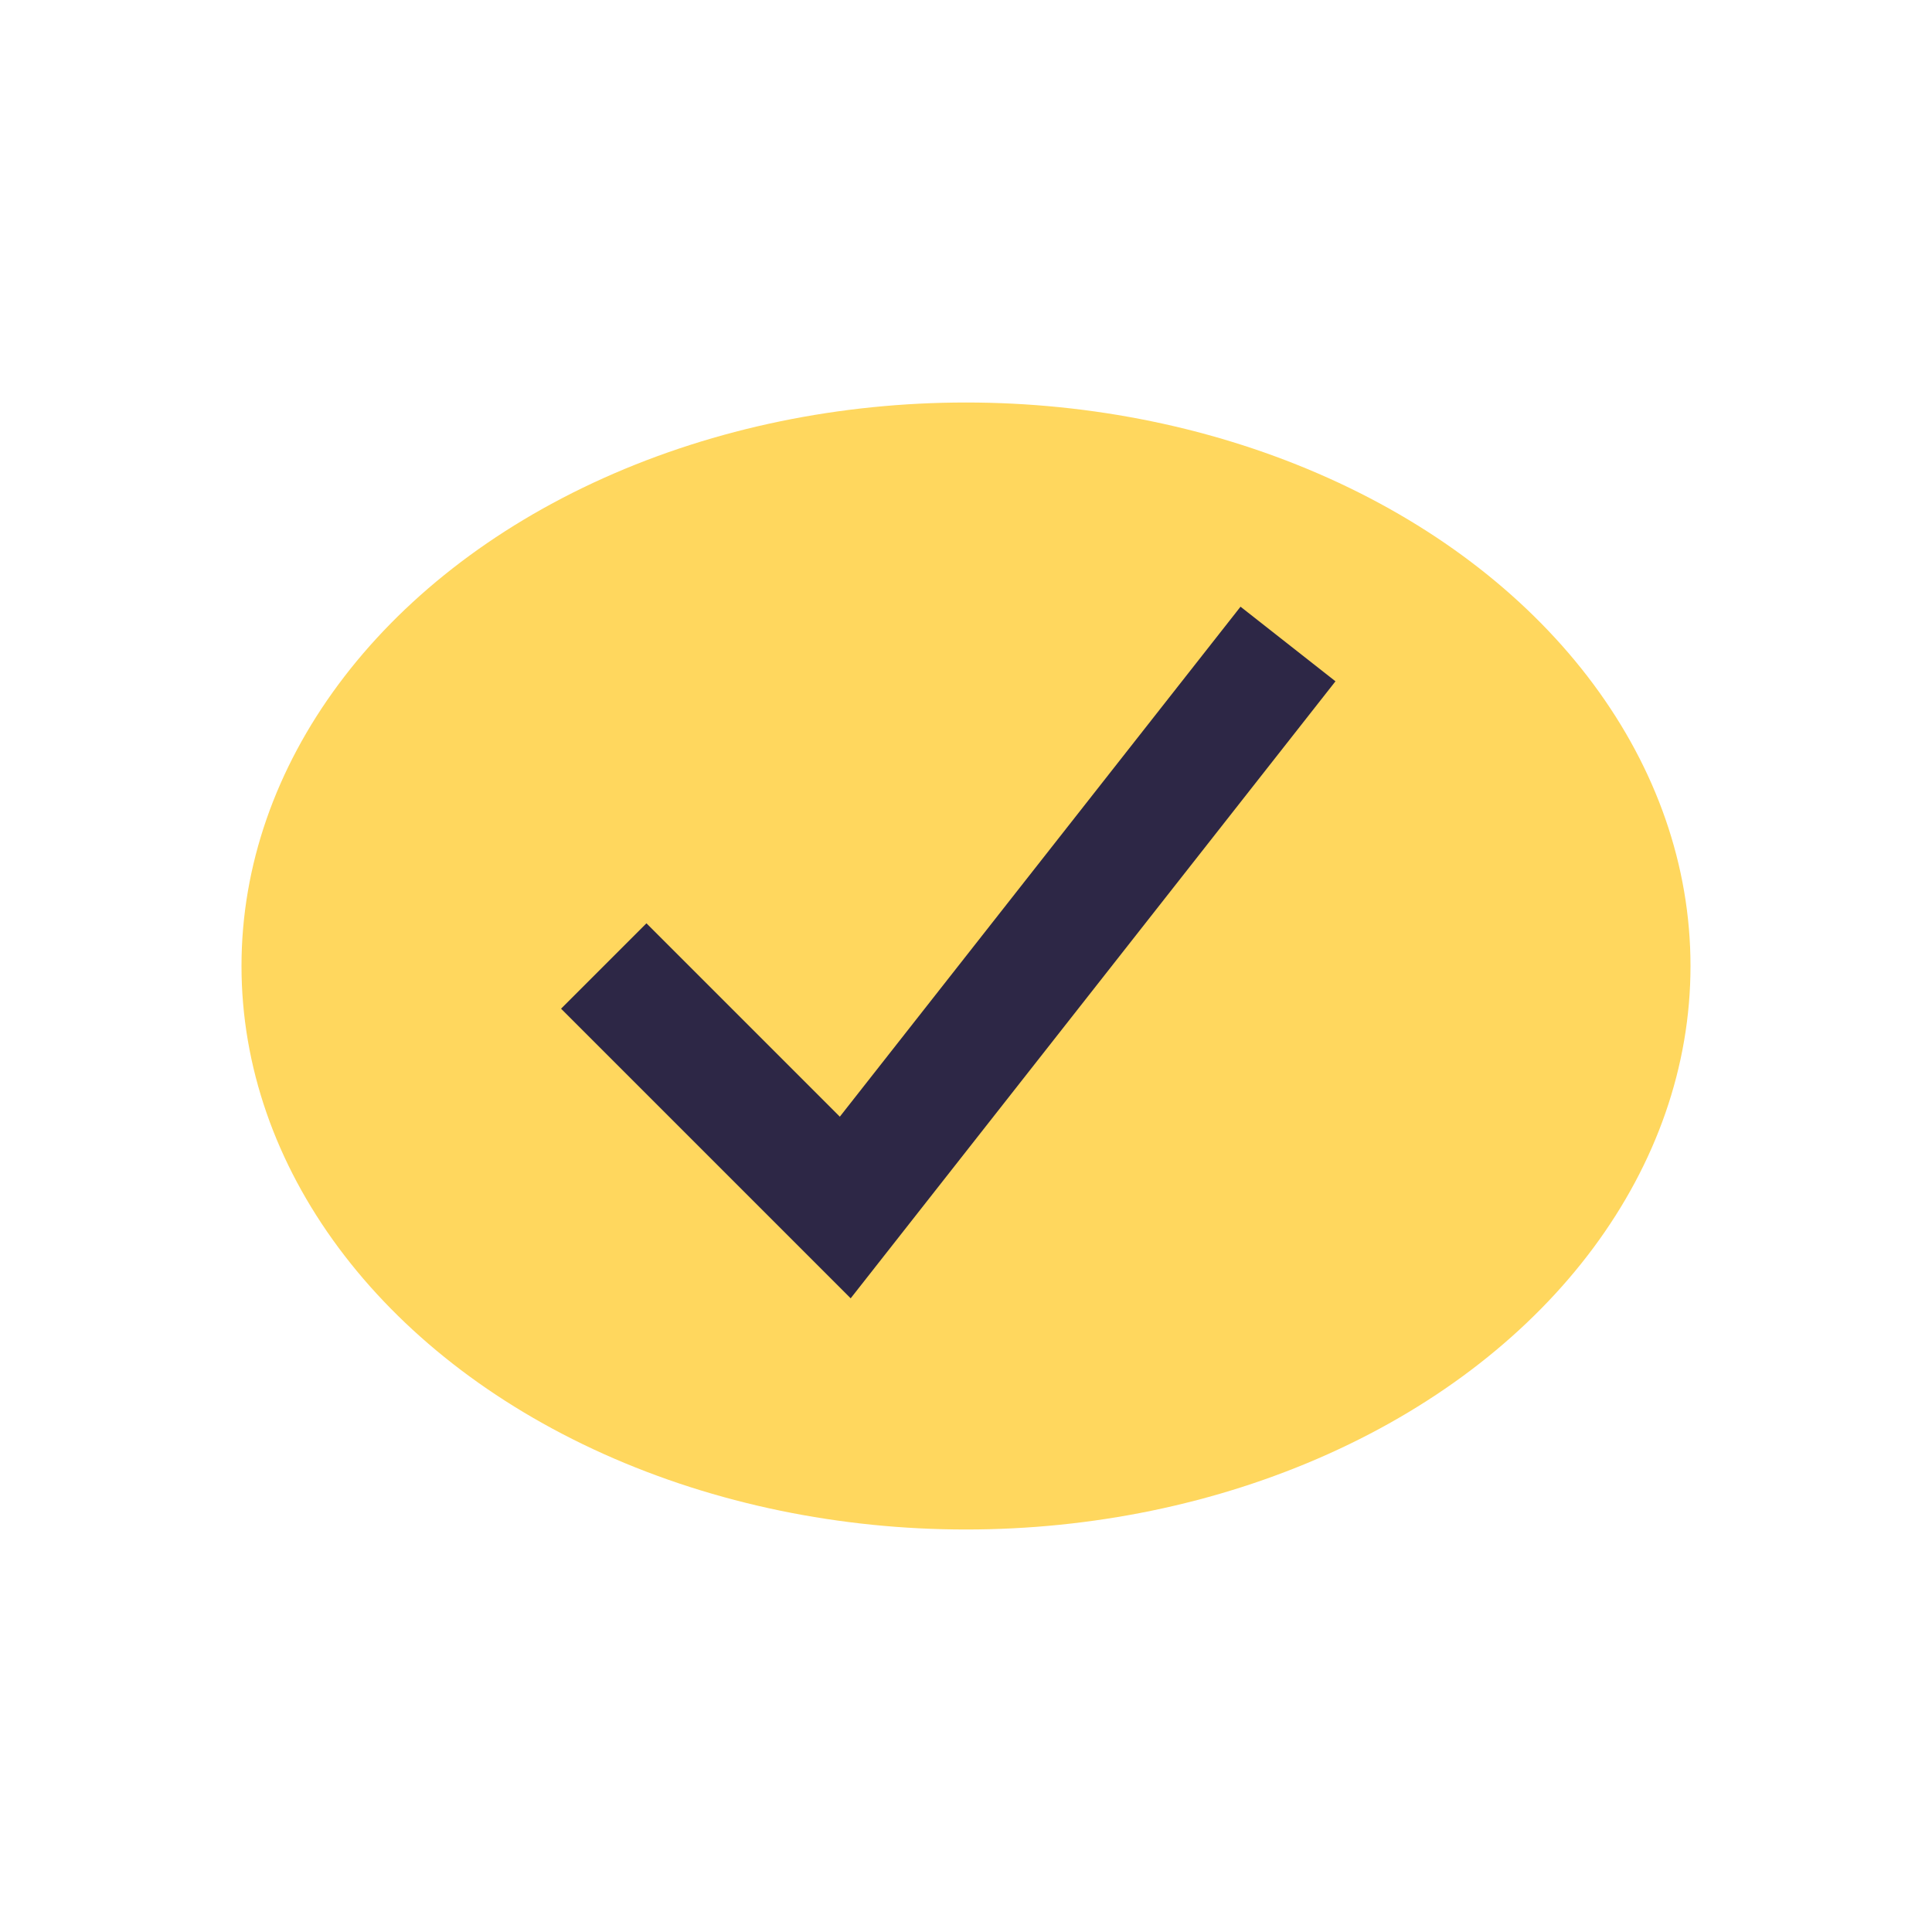 <?xml version="1.0" encoding="UTF-8"?>
<svg xmlns="http://www.w3.org/2000/svg" width="24" height="24" viewBox="0 0 24 24"><ellipse cx="12" cy="12" rx="9" ry="7" fill="#FFD75E"/><path d="M7.5 12l3 3 5.5-7" fill="none" stroke="#2D2746" stroke-width="1.5"/></svg>